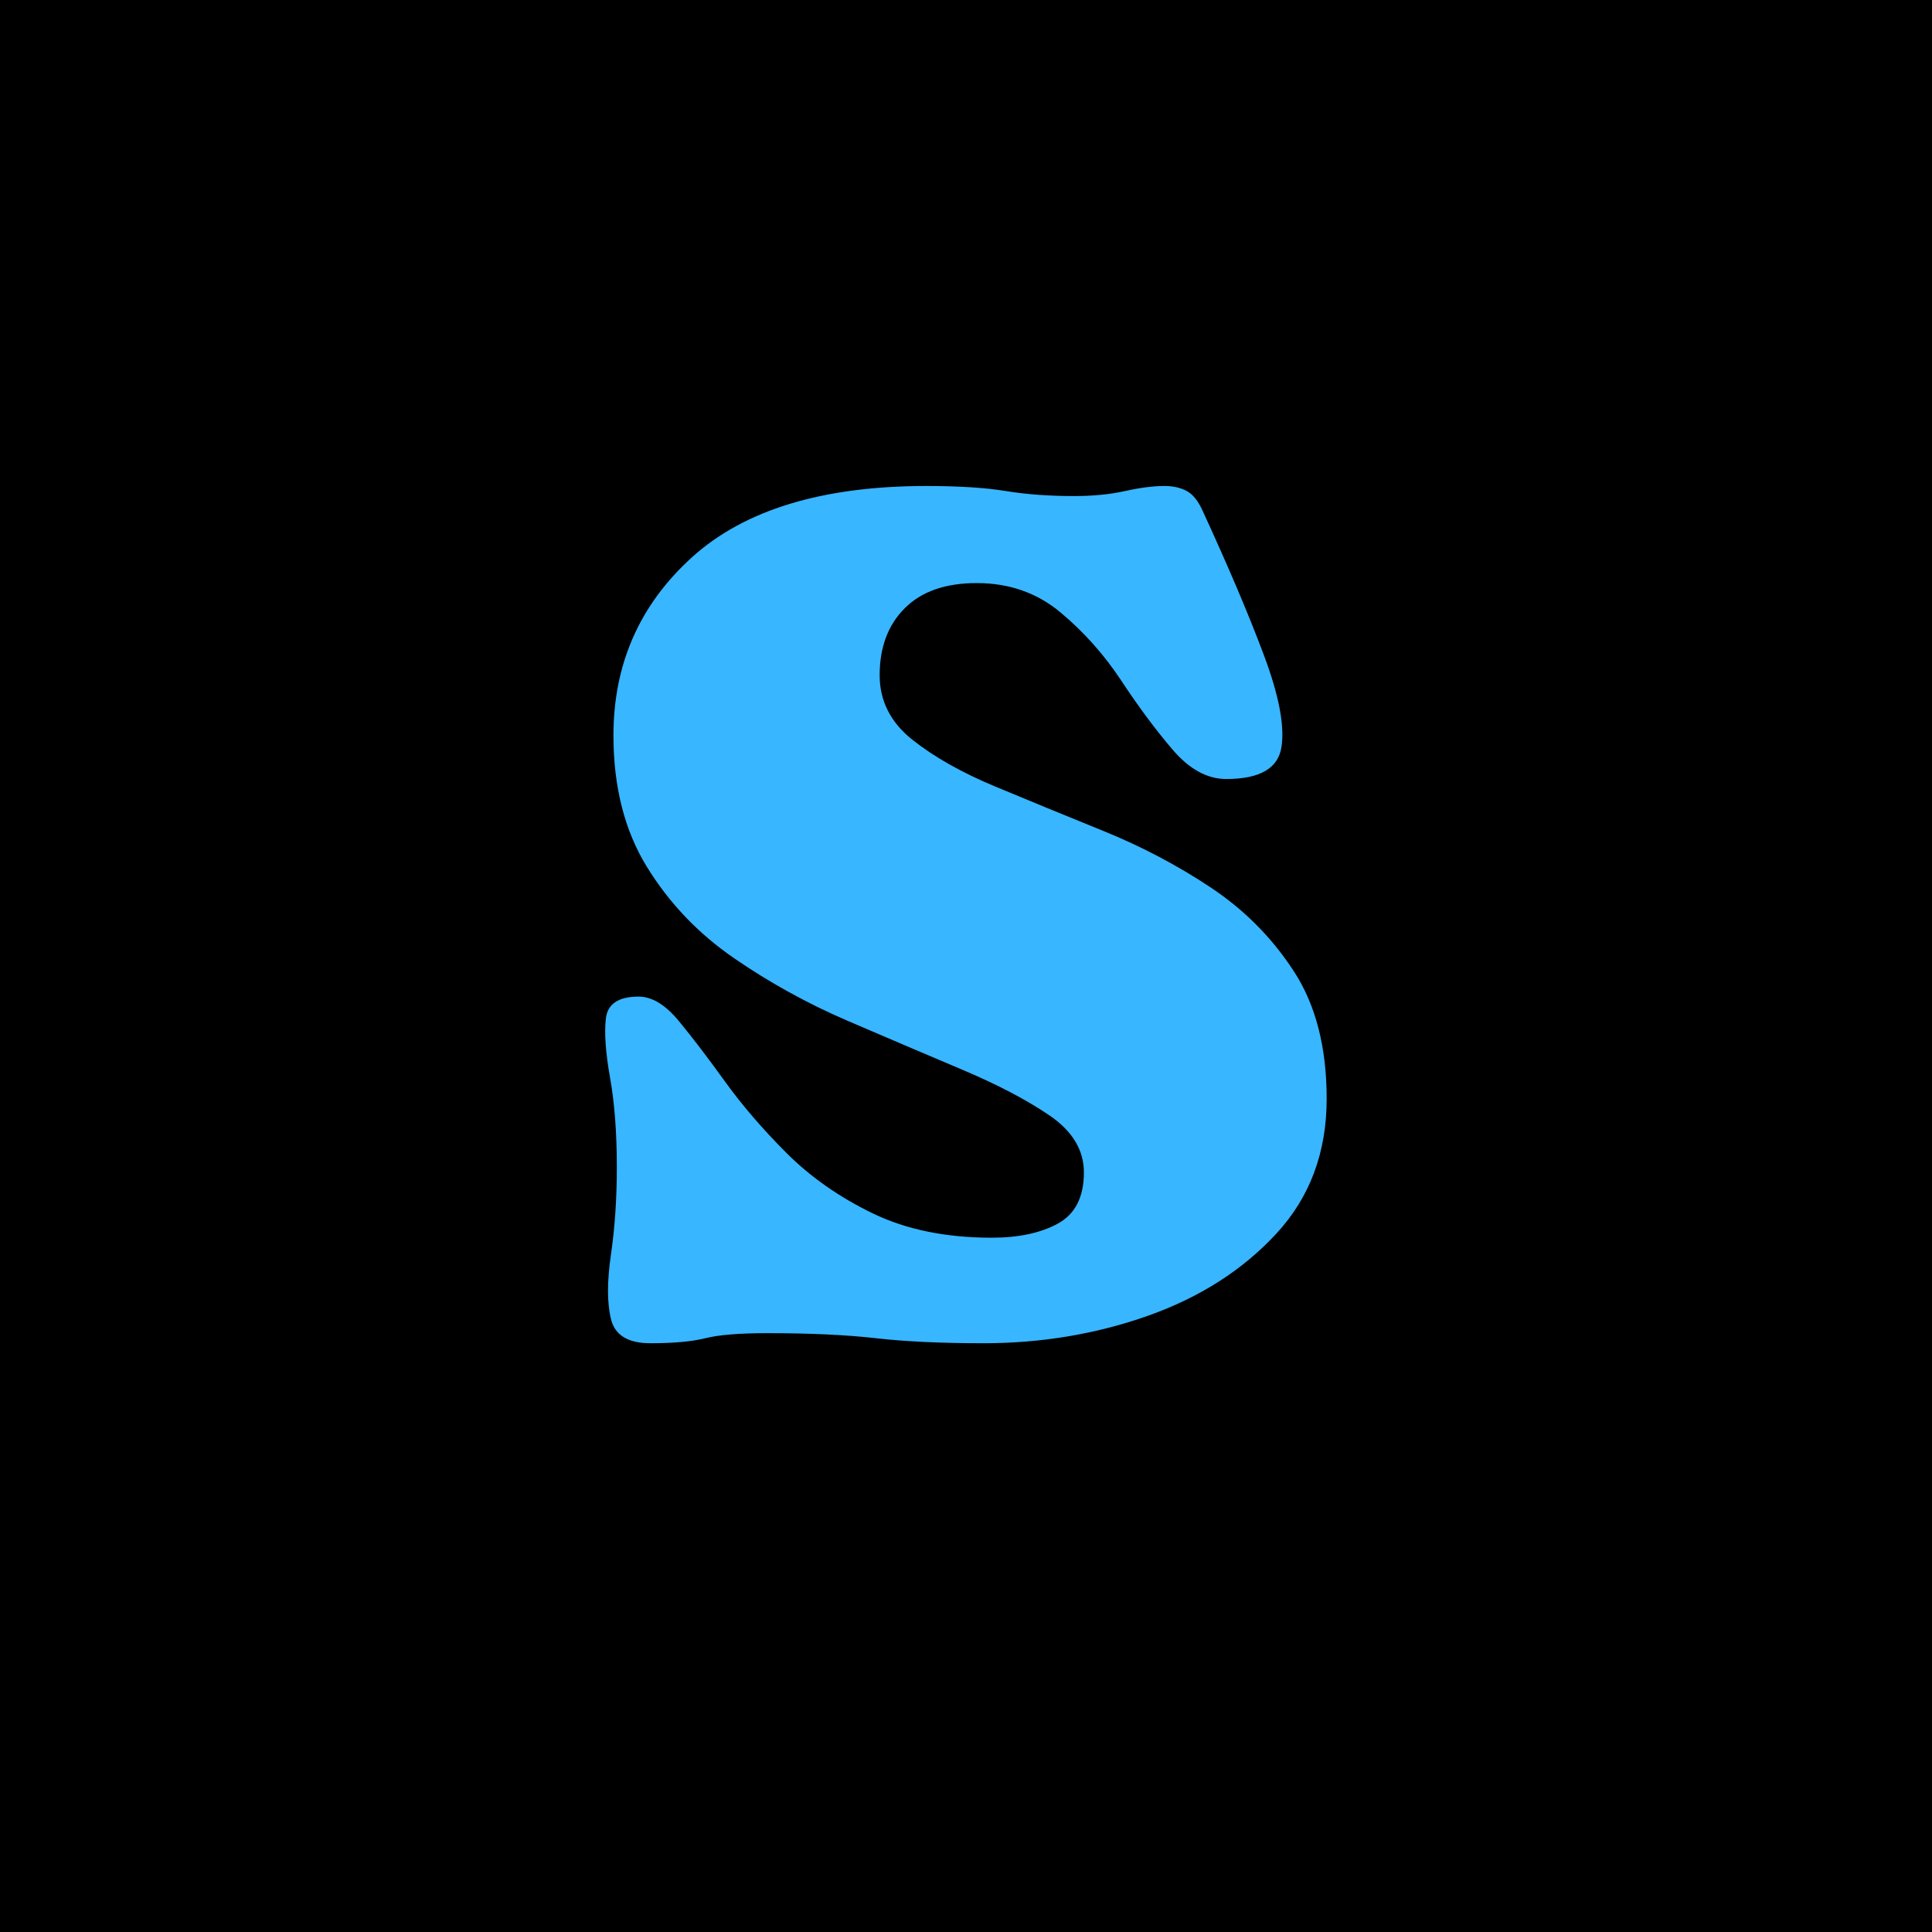 <svg xmlns="http://www.w3.org/2000/svg" xmlns:xlink="http://www.w3.org/1999/xlink" width="500" zoomAndPan="magnify" viewBox="0 0 375 375" height="500" preserveAspectRatio="xMidYMid meet" version="1.0"><defs><g/><clipPath id="85e6ea3339"><rect x="0" width="153" y="0" height="259"/></clipPath></defs><rect x="-37.5" width="450" fill="#ffffff" y="-37.5" height="450" fill-opacity="1"/><rect x="-37.5" width="450" fill="#000000" y="-37.5" height="450" fill-opacity="1"/><g transform="matrix(1, 0, 0, 1, 110, 58)"><g clip-path="url(#85e6ea3339)"><g fill="#38b6ff" fill-opacity="1"><g transform="translate(0.944, 200.769)"><g><path d="M 8.781 -32.172 C 8.781 -38.891 8.344 -44.688 7.469 -49.562 C 6.602 -54.438 6.332 -58.281 6.656 -61.094 C 6.988 -63.914 9.102 -65.328 13 -65.328 C 15.602 -65.328 18.203 -63.754 20.797 -60.609 C 23.398 -57.461 26.379 -53.562 29.734 -48.906 C 33.086 -44.25 37.094 -39.594 41.75 -34.938 C 46.414 -30.281 52 -26.379 58.5 -23.234 C 65 -20.098 72.691 -18.531 81.578 -18.531 C 86.773 -18.531 91.051 -19.445 94.406 -21.281 C 97.758 -23.125 99.438 -26.43 99.438 -31.203 C 99.438 -35.535 97.219 -39.219 92.781 -42.25 C 88.344 -45.281 82.656 -48.258 75.719 -51.188 C 68.789 -54.113 61.426 -57.254 53.625 -60.609 C 45.82 -63.961 38.453 -68.023 31.516 -72.797 C 24.586 -77.566 18.957 -83.469 14.625 -90.5 C 10.289 -97.539 8.125 -106.047 8.125 -116.016 C 8.125 -129.879 13.211 -141.414 23.391 -150.625 C 33.578 -159.832 48.742 -164.438 68.891 -164.438 C 75.18 -164.438 80.328 -164.109 84.328 -163.453 C 88.336 -162.805 92.727 -162.484 97.5 -162.484 C 101.176 -162.484 104.477 -162.805 107.406 -163.453 C 110.332 -164.109 112.879 -164.438 115.047 -164.438 C 116.773 -164.438 118.234 -164.109 119.422 -163.453 C 120.617 -162.805 121.648 -161.508 122.516 -159.562 C 127.504 -148.727 131.457 -139.41 134.375 -131.609 C 137.301 -123.816 138.438 -117.859 137.781 -113.734 C 137.133 -109.617 133.562 -107.562 127.062 -107.562 C 123.383 -107.562 119.922 -109.457 116.672 -113.25 C 113.422 -117.039 110.113 -121.484 106.75 -126.578 C 103.395 -131.672 99.441 -136.113 94.891 -139.906 C 90.348 -143.695 84.93 -145.594 78.641 -145.594 C 72.578 -145.594 67.922 -143.969 64.672 -140.719 C 61.422 -137.469 59.797 -133.133 59.797 -127.719 C 59.797 -122.738 61.906 -118.566 66.125 -115.203 C 70.352 -111.848 75.719 -108.816 82.219 -106.109 C 88.719 -103.398 95.703 -100.531 103.172 -97.5 C 110.648 -94.469 117.641 -90.785 124.141 -86.453 C 130.641 -82.117 136 -76.703 140.219 -70.203 C 144.445 -63.703 146.562 -55.469 146.562 -45.5 C 146.562 -35.102 143.312 -26.383 136.812 -19.344 C 130.312 -12.301 122.023 -6.988 111.953 -3.406 C 101.879 0.164 91.211 1.953 79.953 1.953 C 71.711 1.953 64.723 1.625 58.984 0.969 C 53.242 0.32 46.254 0 38.016 0 C 32.609 0 28.602 0.32 26 0.969 C 23.395 1.625 19.82 1.953 15.281 1.953 C 10.945 1.953 8.398 0.383 7.641 -2.75 C 6.879 -5.895 6.879 -10.066 7.641 -15.266 C 8.398 -20.473 8.781 -26.109 8.781 -32.172 Z M 8.781 -32.172 "/></g></g></g></g></g></svg>
